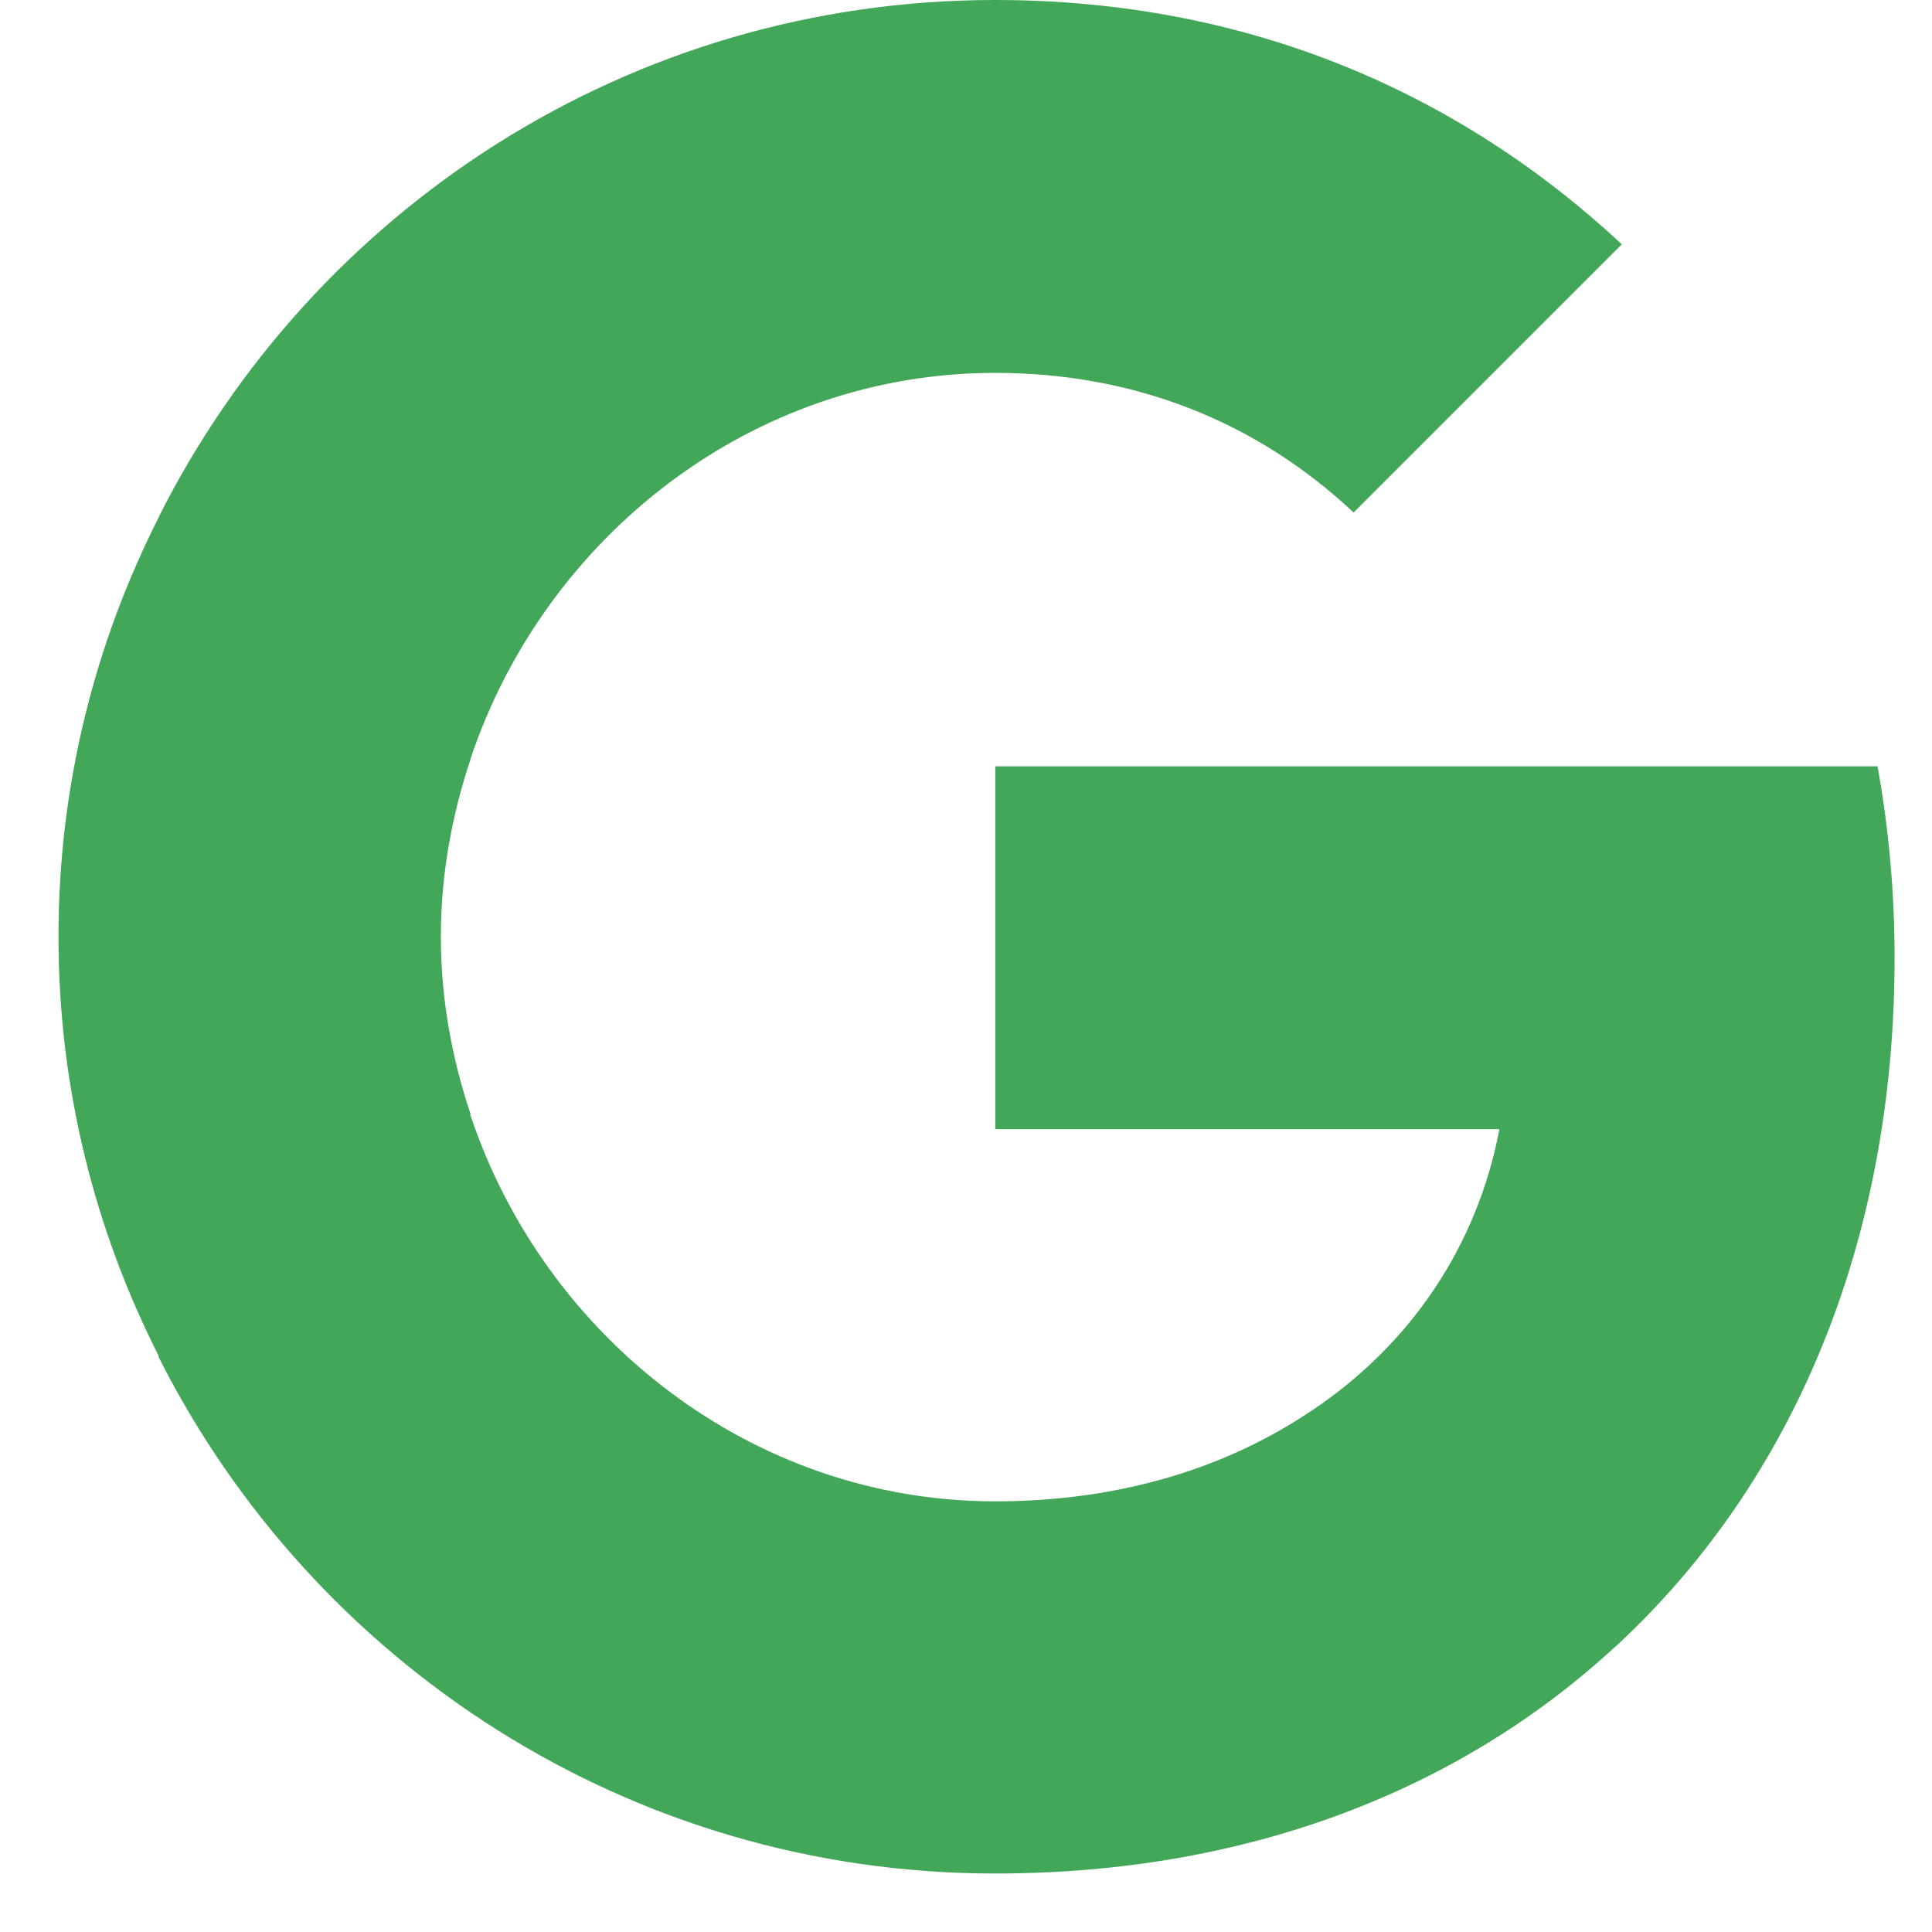 <?xml version="1.0" encoding="UTF-8"?>
<svg xmlns="http://www.w3.org/2000/svg" width="11" height="11" viewBox="0 0 11 11" fill="none">
  <path d="M10.787 5.454C10.787 5.076 10.753 4.712 10.69 4.363H5.667V6.429H8.537C8.411 7.093 8.033 7.655 7.465 8.034V9.377H9.196C10.205 8.446 10.787 7.078 10.787 5.454Z" fill="#43A759"></path>
  <path d="M5.666 10.667C7.106 10.667 8.313 10.191 9.195 9.377L7.464 8.034C6.989 8.354 6.383 8.548 5.666 8.548C4.279 8.548 3.101 7.612 2.679 6.351H0.904V7.728C1.782 9.469 3.581 10.667 5.666 10.667Z" fill="#43A759"></path>
  <path d="M2.68 6.346C2.573 6.026 2.51 5.687 2.51 5.333C2.51 4.979 2.573 4.64 2.68 4.32V2.943H0.905C0.541 3.66 0.333 4.47 0.333 5.333C0.333 6.196 0.541 7.006 0.905 7.723L2.287 6.647L2.68 6.346Z" fill="#43A759"></path>
  <path d="M5.666 2.123C6.451 2.123 7.149 2.395 7.707 2.918L9.234 1.391C8.308 0.528 7.106 -0 5.666 -0C3.581 -0 1.782 1.197 0.904 2.943L2.679 4.32C3.101 3.059 4.279 2.123 5.666 2.123Z" fill="#43A759"></path>
</svg>
